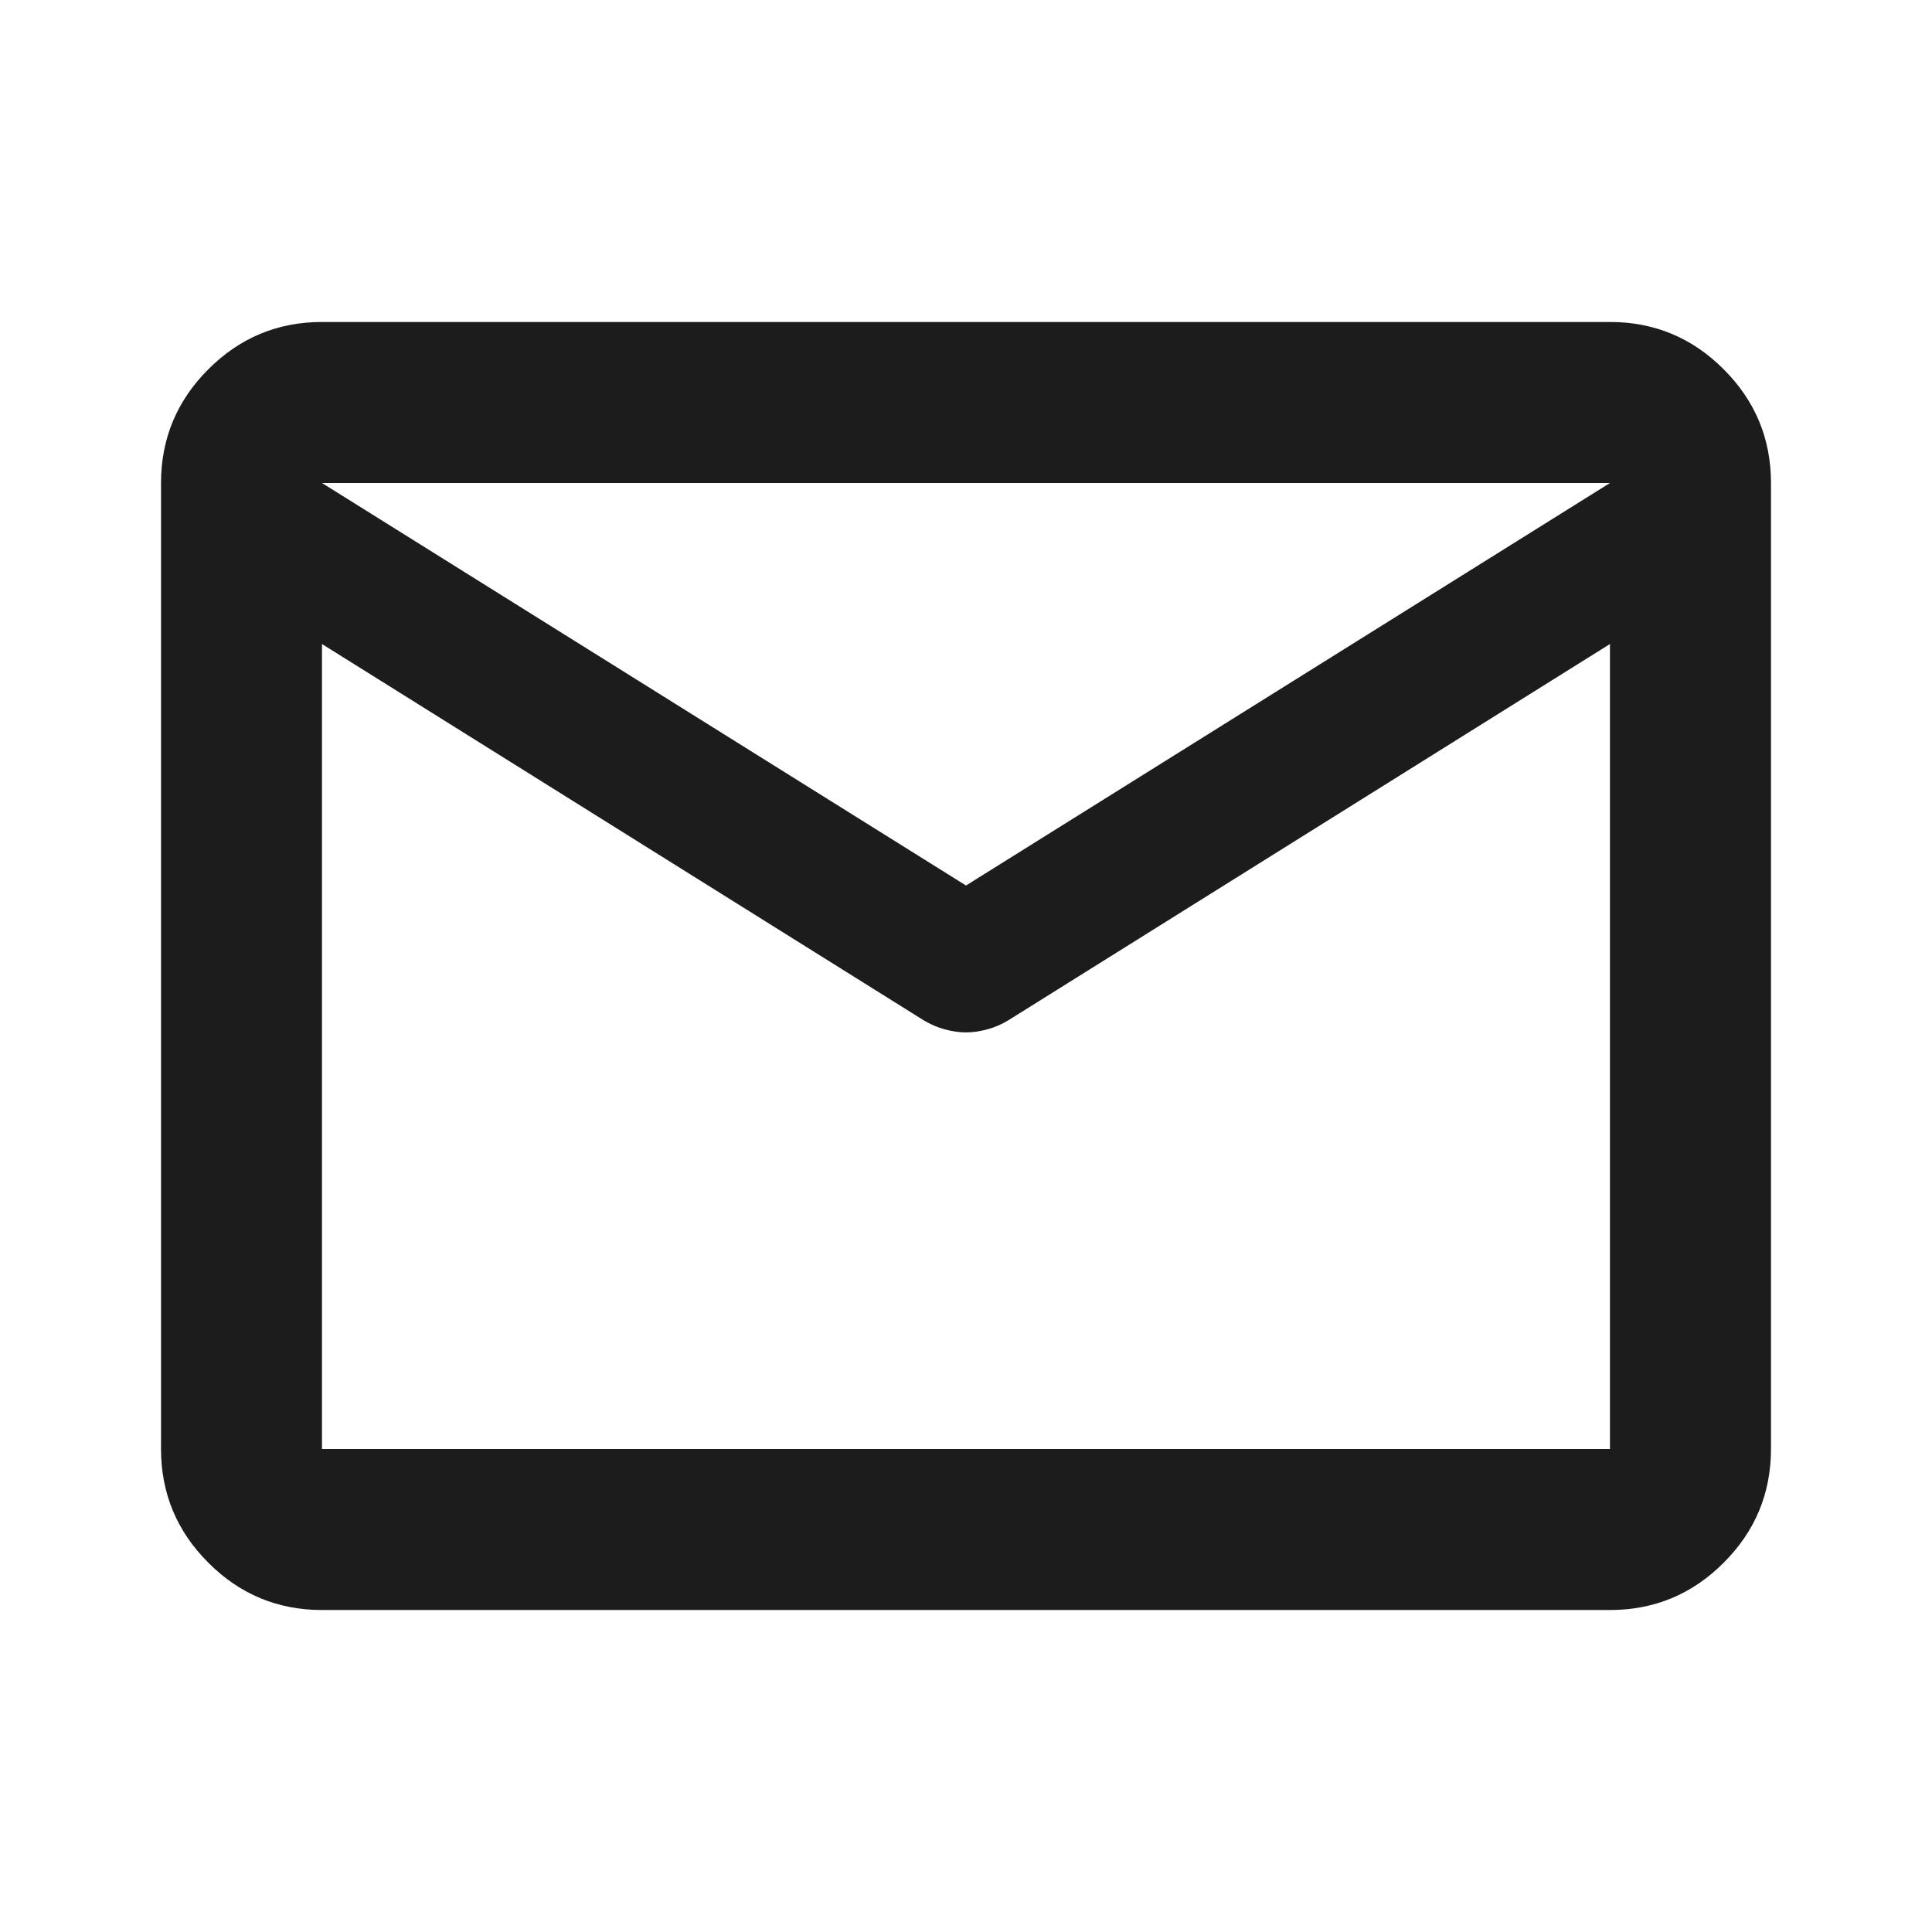 <svg width="32" height="32" viewBox="0 0 32 32" fill="none" xmlns="http://www.w3.org/2000/svg">
<path d="M5.333 26.667C4.6 26.667 3.972 26.406 3.45 25.883C2.928 25.361 2.667 24.733 2.667 24V8C2.667 7.267 2.928 6.639 3.45 6.117C3.972 5.594 4.6 5.333 5.333 5.333H26.666C27.4 5.333 28.028 5.594 28.55 6.117C29.072 6.639 29.333 7.267 29.333 8V24C29.333 24.733 29.072 25.361 28.55 25.883C28.028 26.406 27.4 26.667 26.666 26.667H5.333ZM26.666 10.667L16.7 16.9C16.589 16.967 16.472 17.017 16.35 17.05C16.228 17.083 16.111 17.1 16 17.1C15.889 17.1 15.772 17.083 15.65 17.05C15.528 17.017 15.411 16.967 15.3 16.9L5.333 10.667V24H26.666V10.667ZM16 14.667L26.666 8H5.333L16 14.667ZM5.333 11V9.033V9.067V9.05V11Z" fill="#1C1C1C"/>
</svg>

